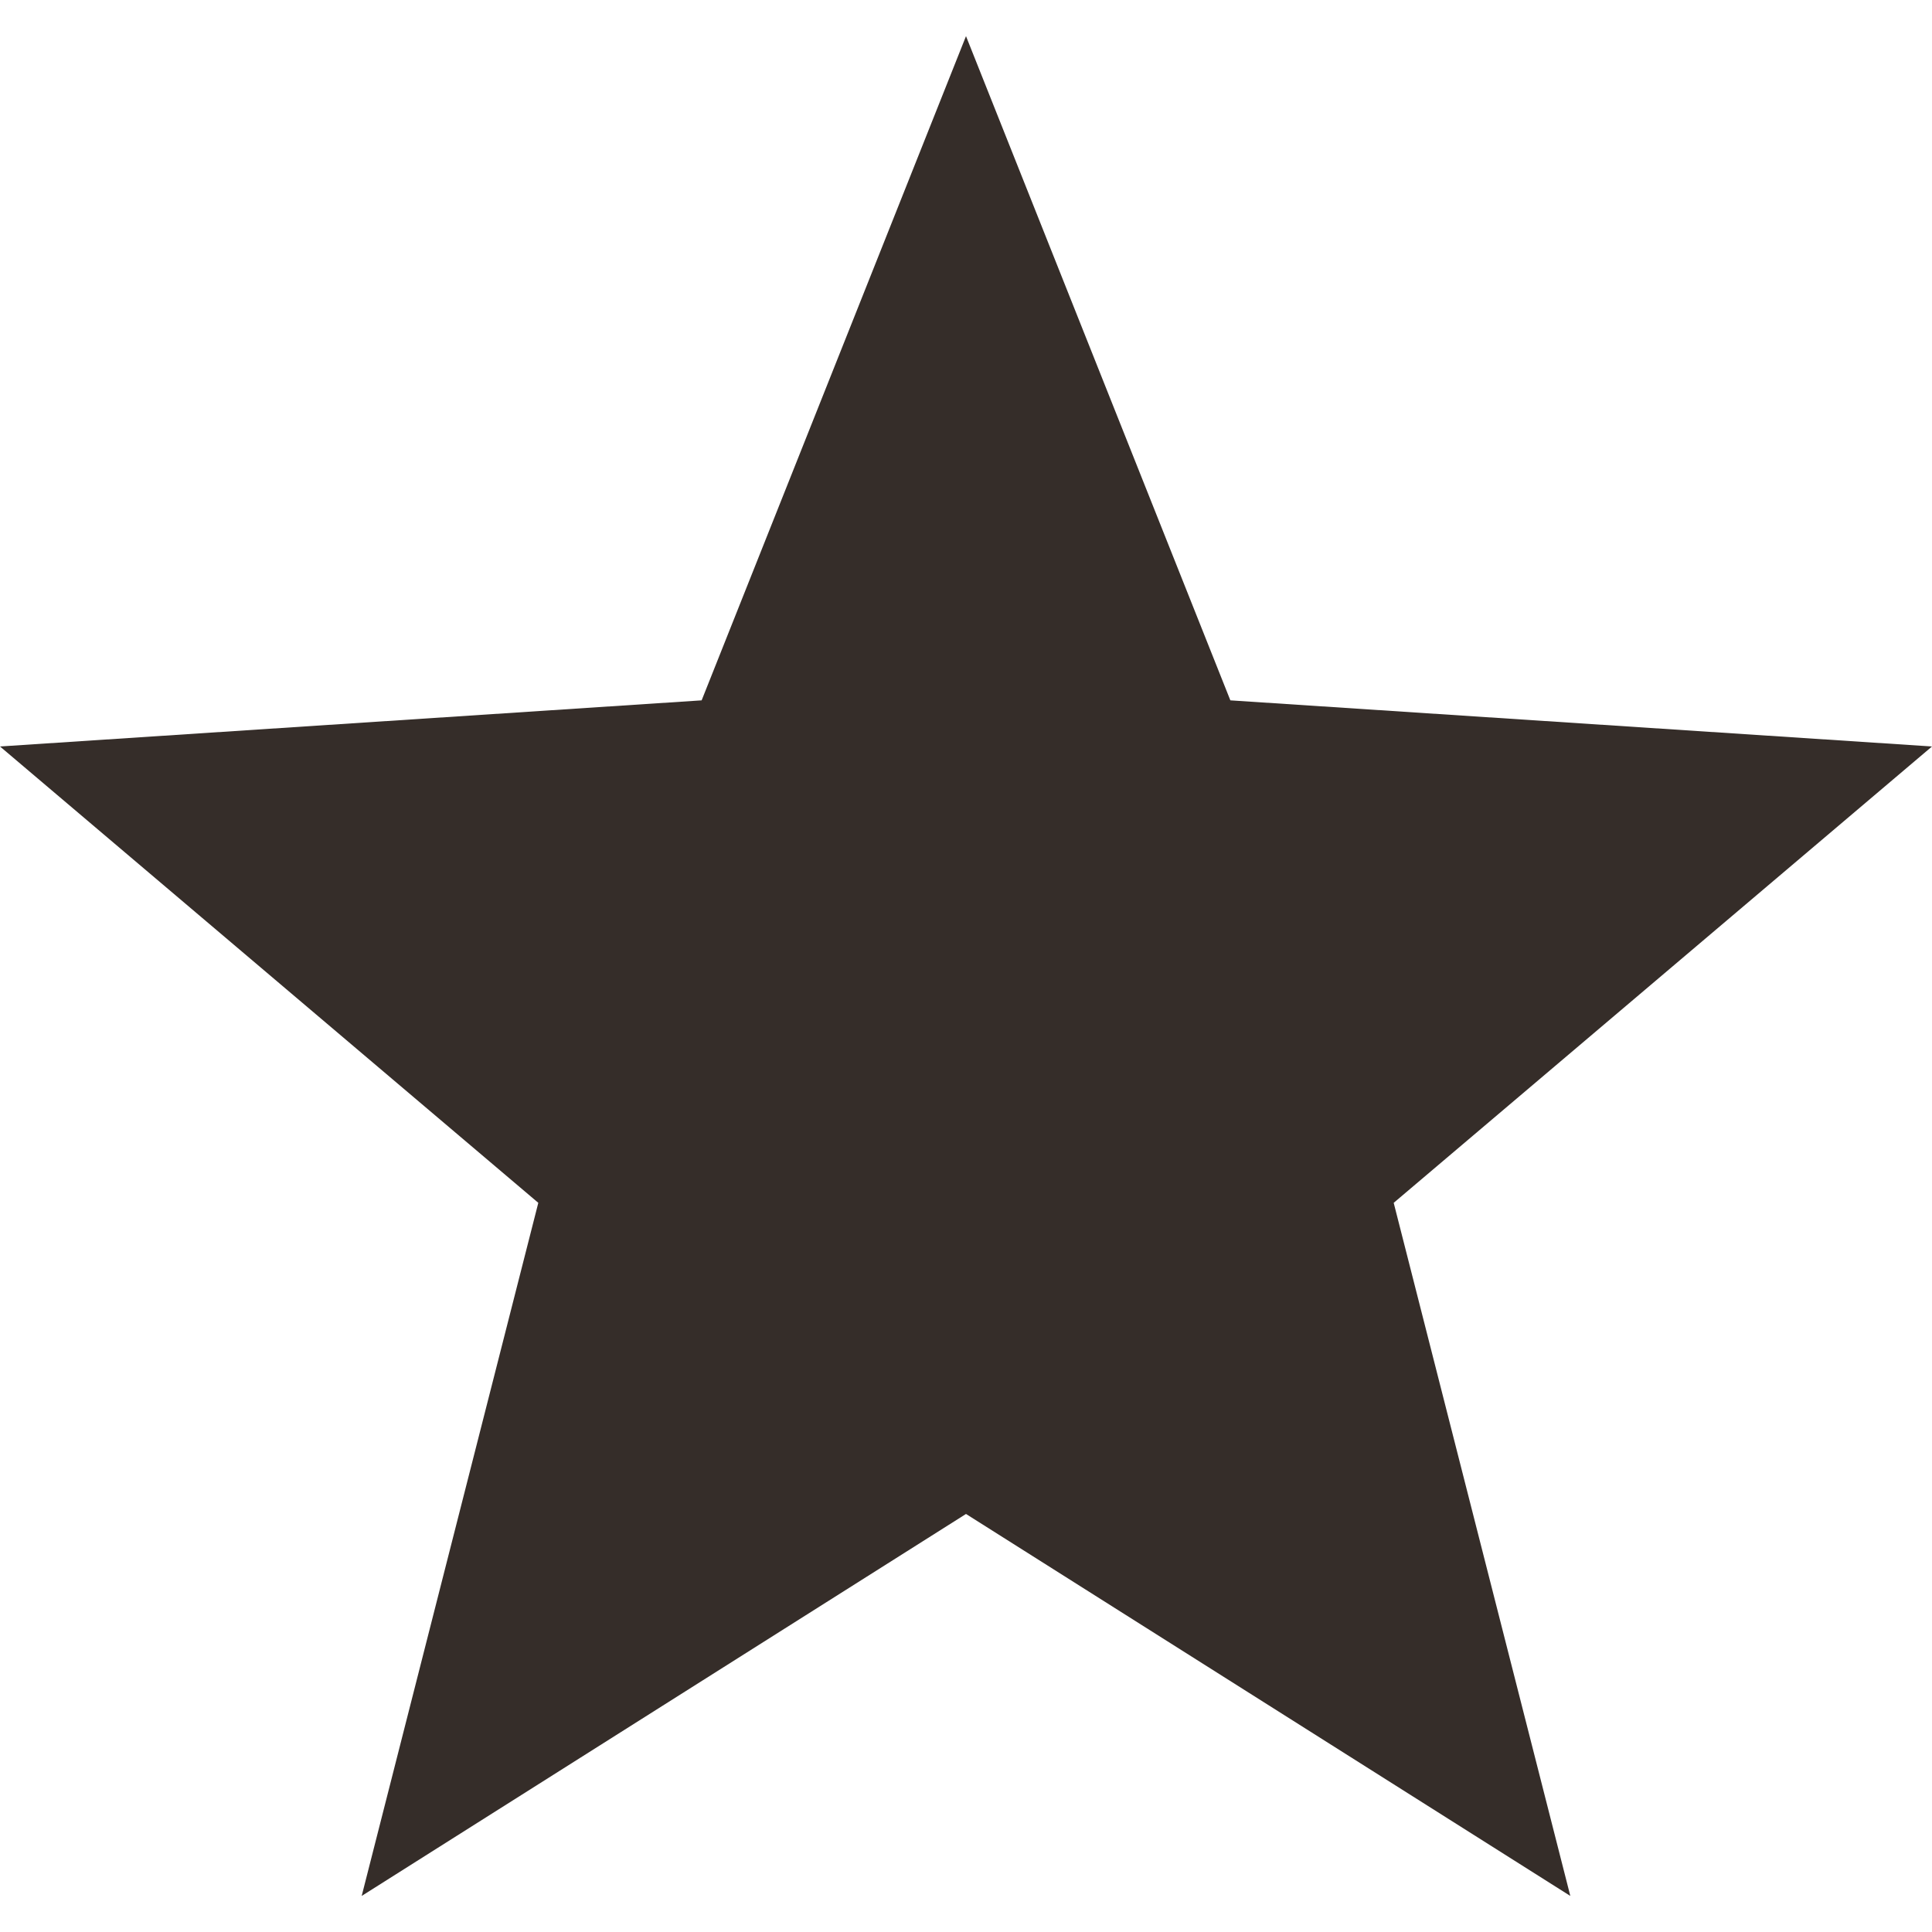 <svg width="24" height="24" viewBox="0 0 24 24" fill="none" xmlns="http://www.w3.org/2000/svg">
<path d="M24 9.273L15.284 8.7L12 0.449L8.716 8.7L0 9.273L6.687 14.942L4.493 23.552L12 18.807L19.507 23.552L17.313 14.942L24 9.273Z" fill="#352D29"/>
</svg>
